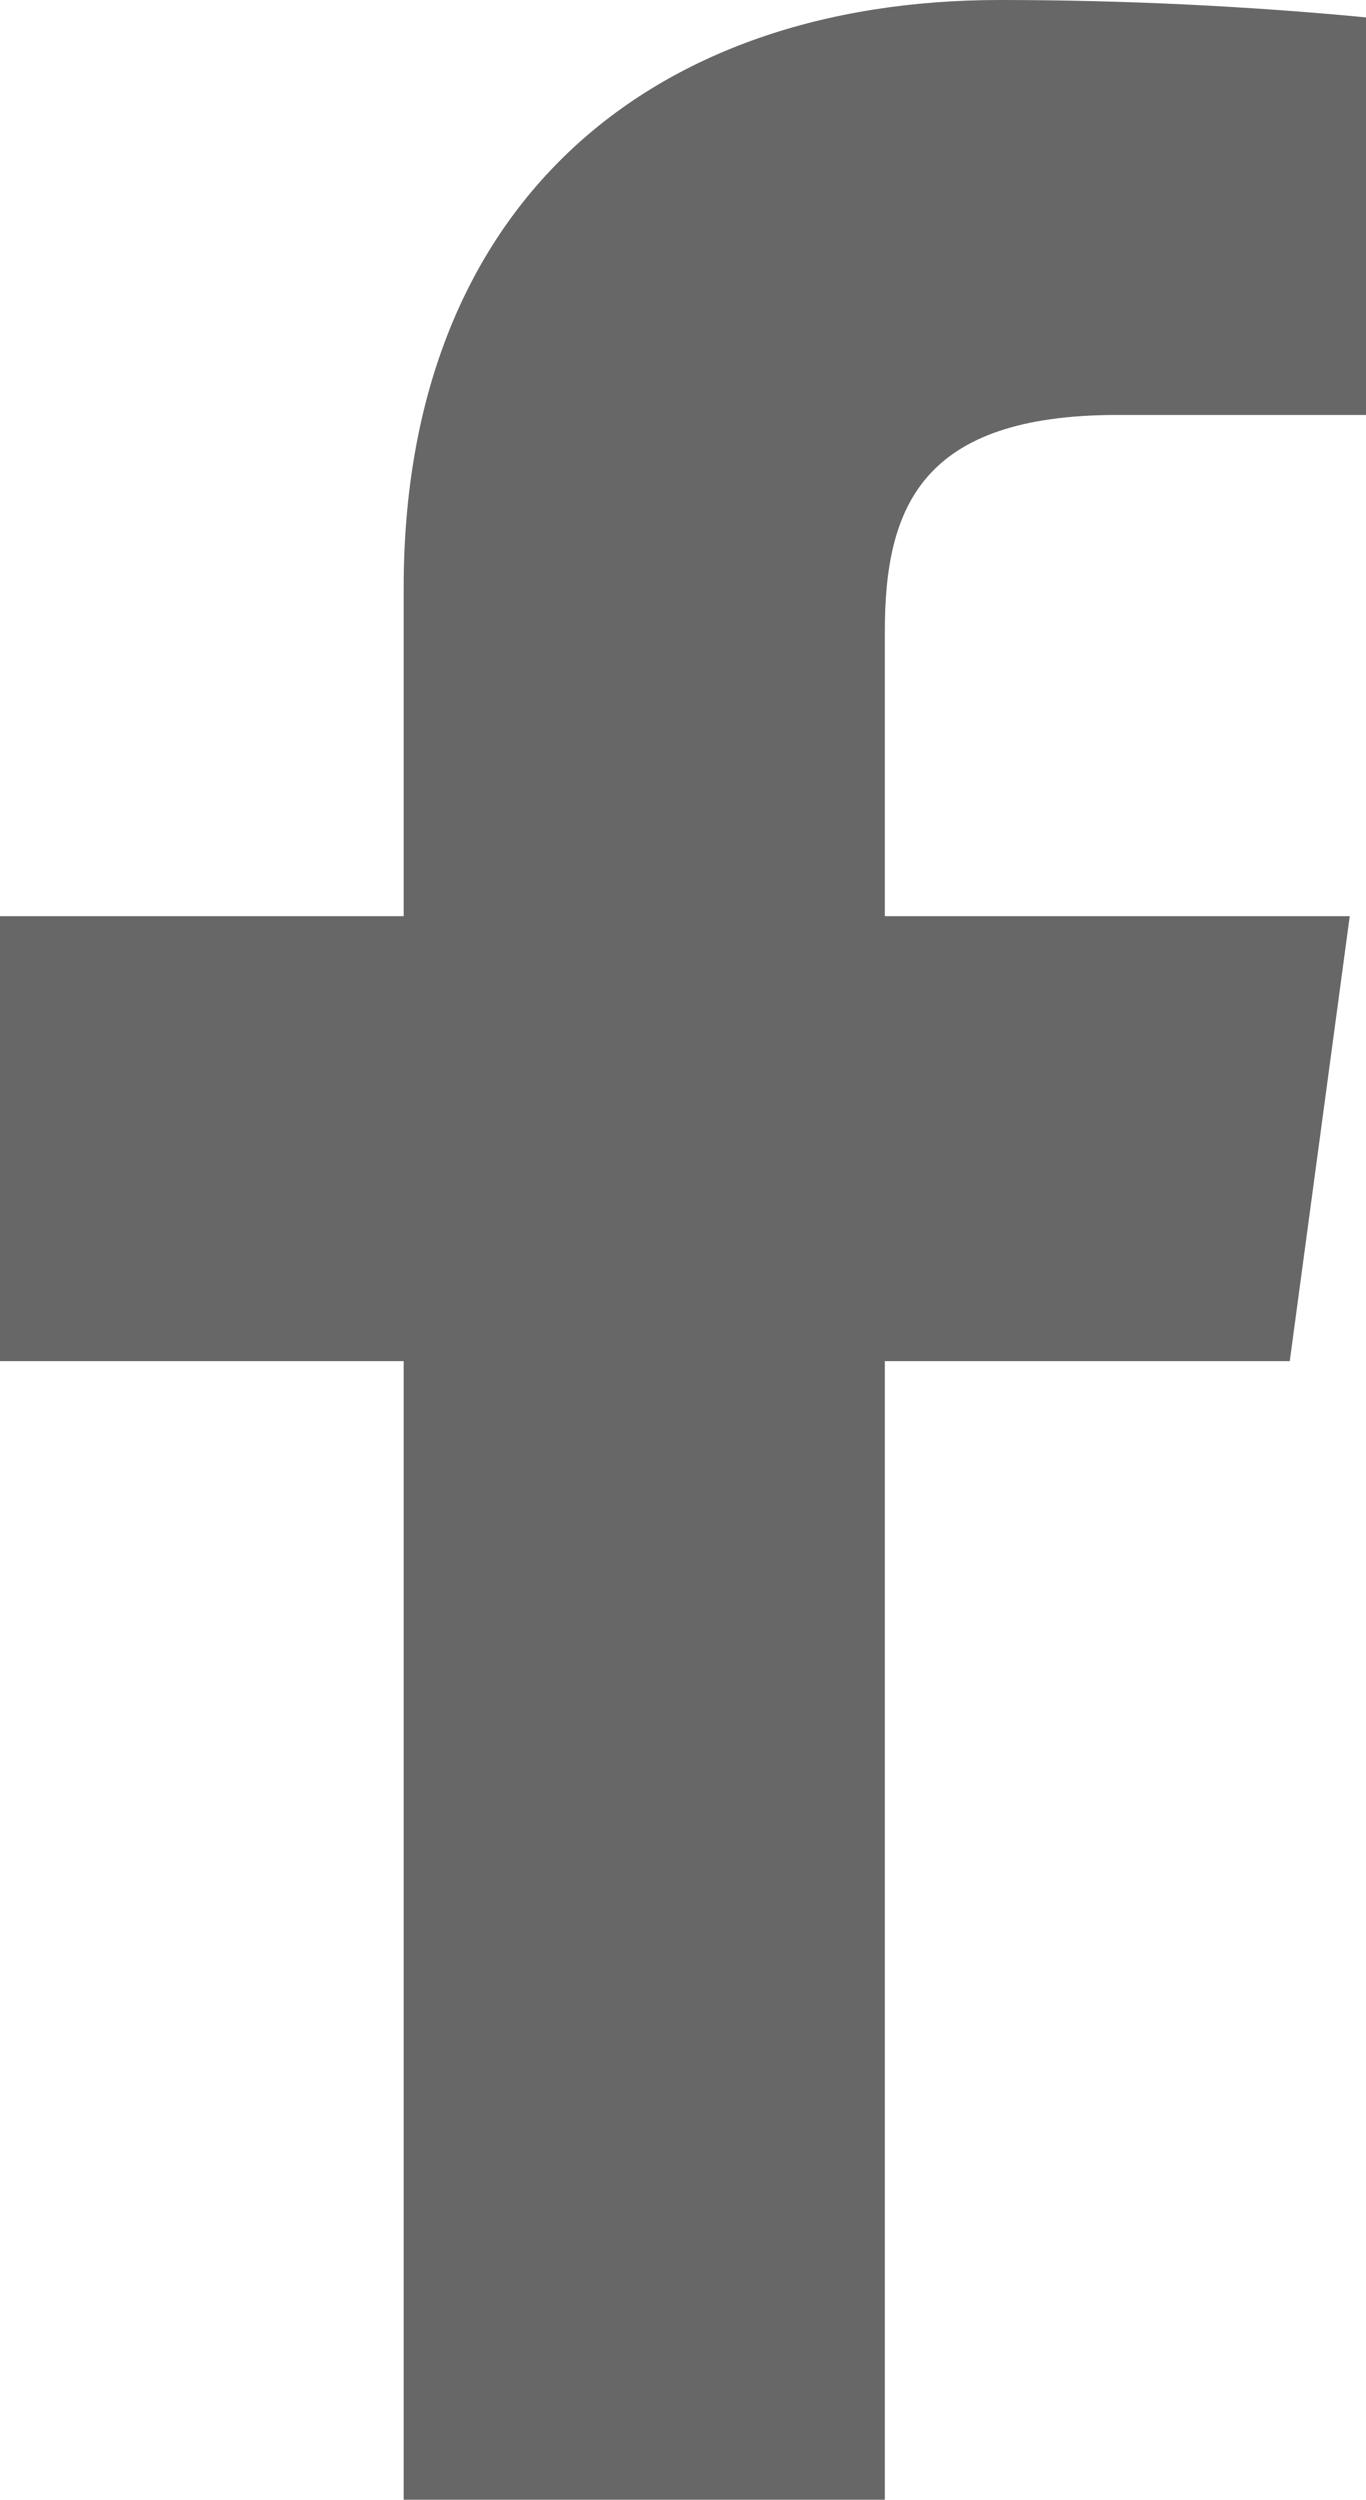 <svg xmlns="http://www.w3.org/2000/svg" viewBox="0 0 10.93 20"><defs><style>.cls-1{fill:#666766;}</style></defs><title>icon_facebook</title><g id="Layer_2" data-name="Layer 2"><g id="Layer_1-2" data-name="Layer 1"><path class="cls-1" d="M7.08,20V10.89h3.24l.48-3.56H7.08V5.05c0-1,.3-1.73,1.86-1.73h2V.14C10,.05,9,0,8,0,5.18,0,3.23,1.66,3.23,4.7V7.33H0v3.56H3.23V20Z"/></g></g></svg>